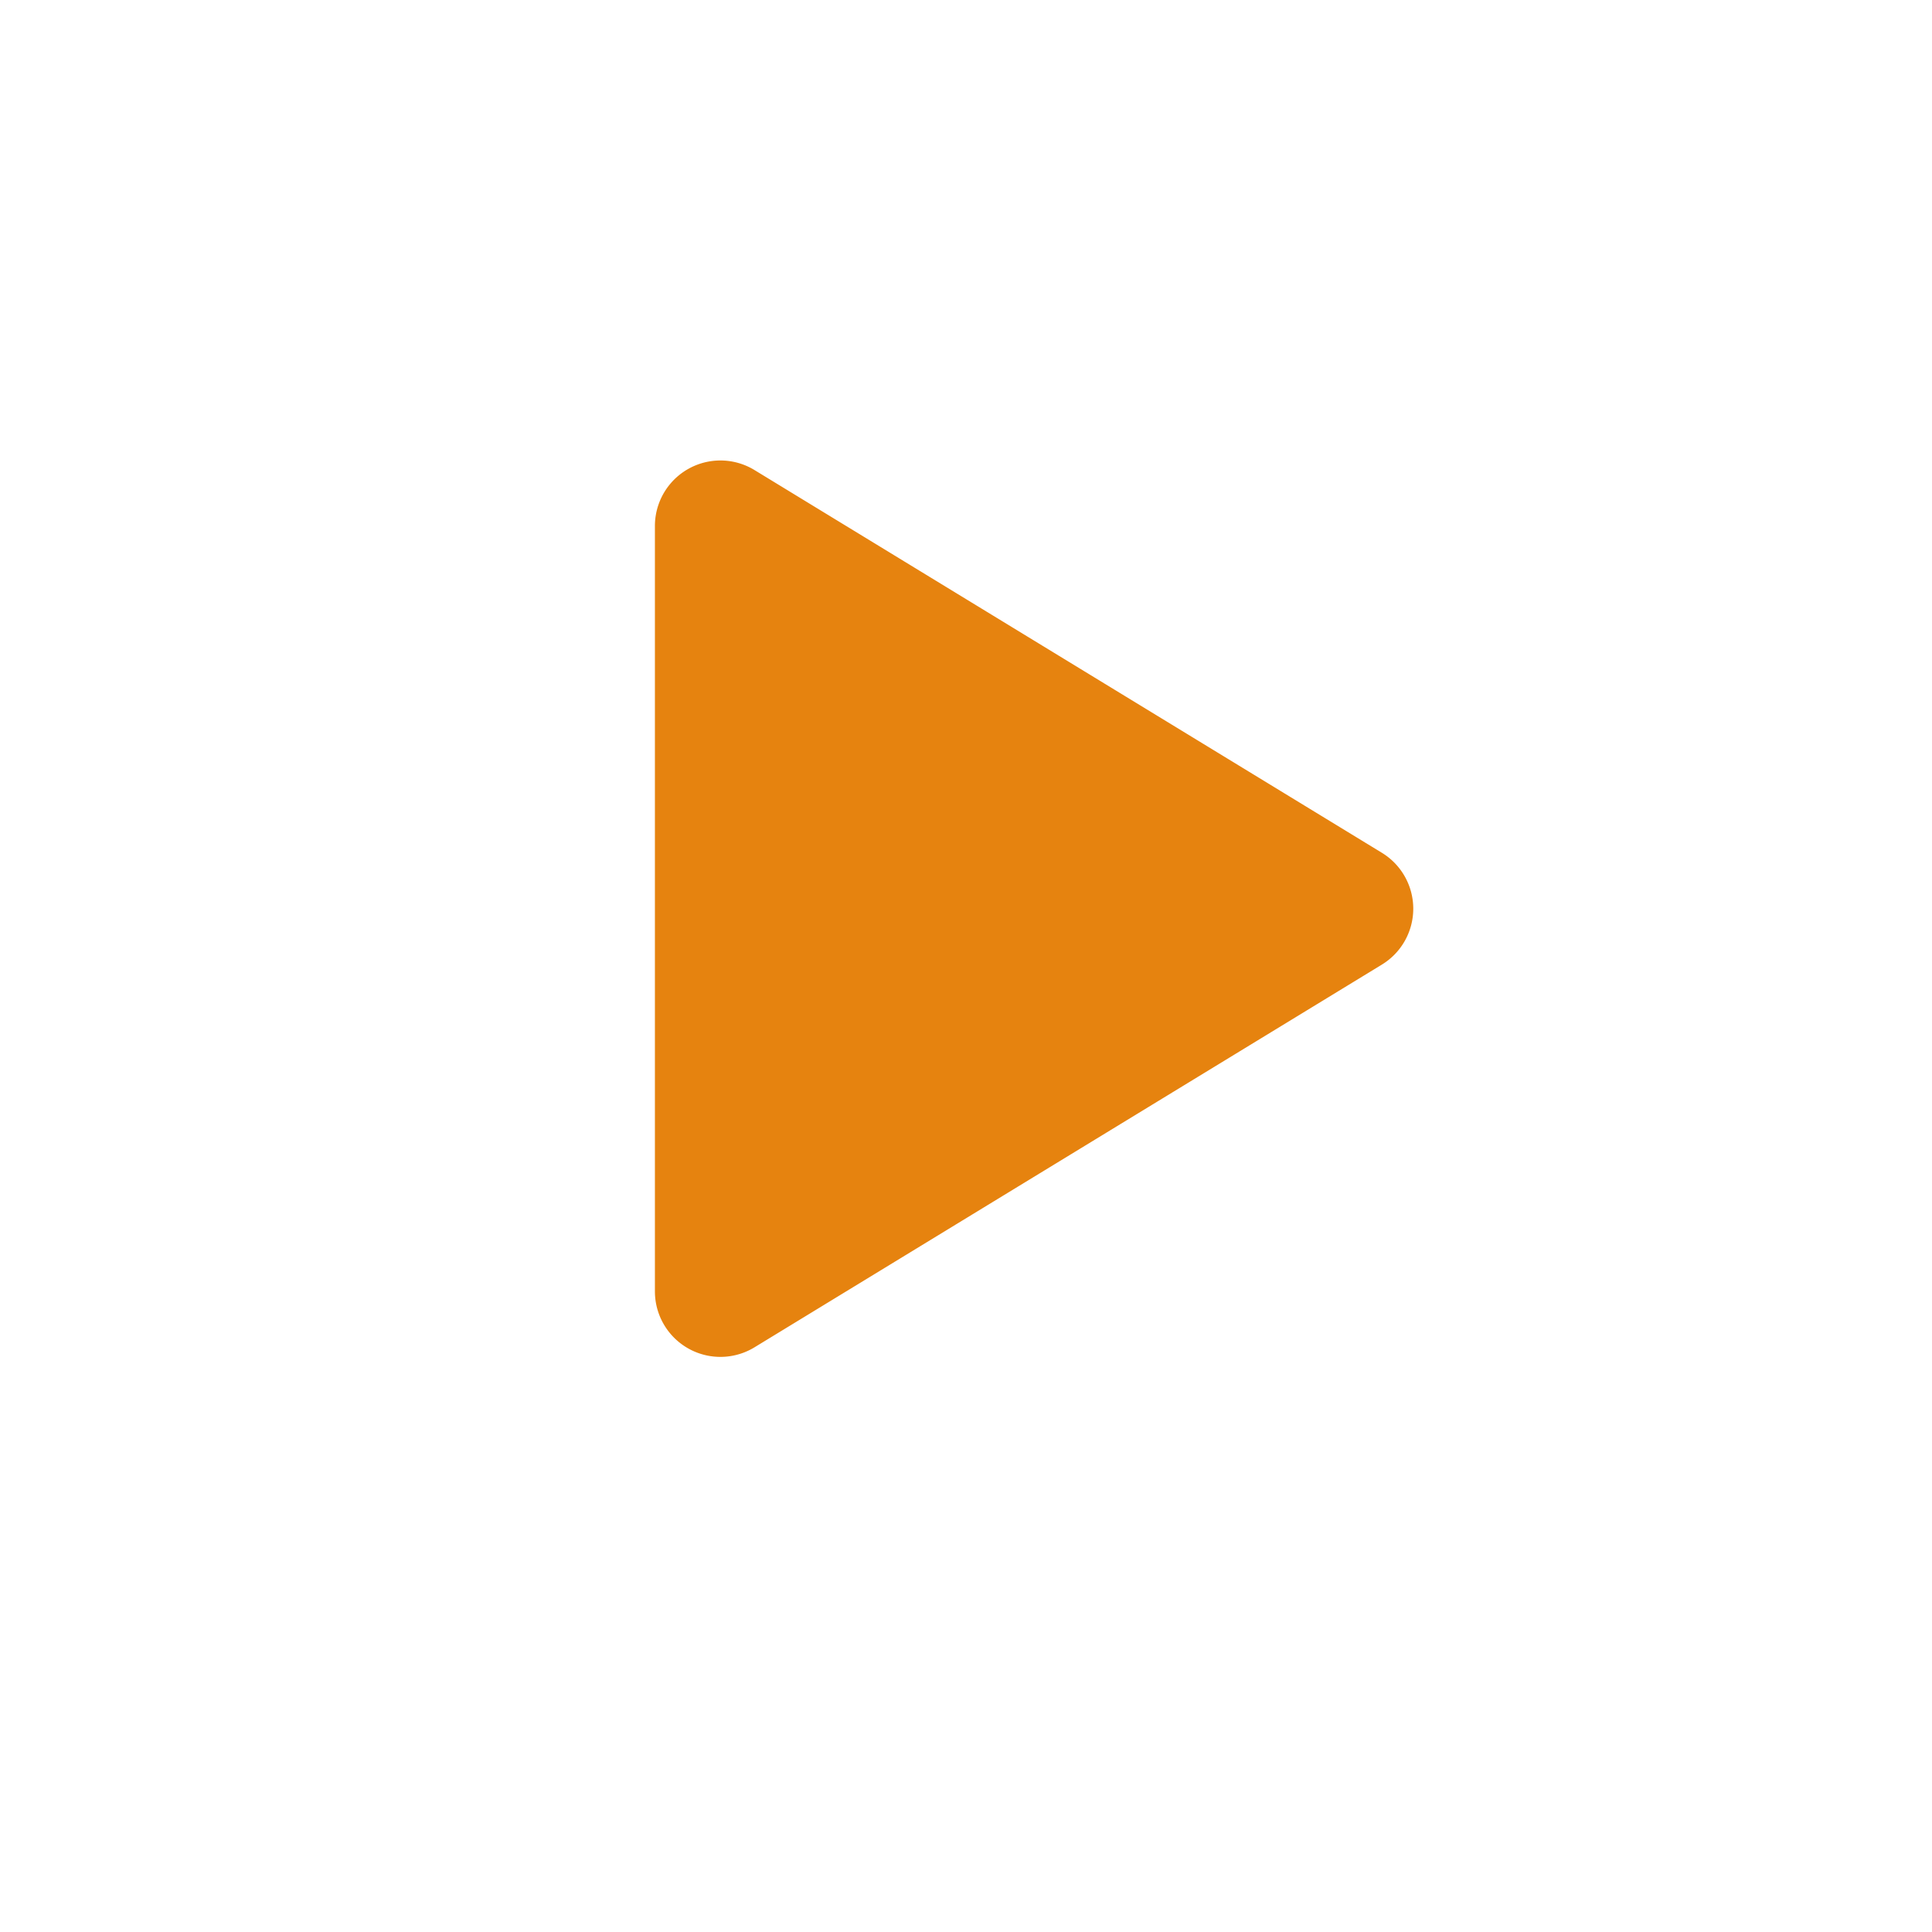 <svg xmlns="http://www.w3.org/2000/svg" xmlns:xlink="http://www.w3.org/1999/xlink" width="118" height="118" viewBox="0 0 118 118">
  <defs>
    <filter id="Ellipse_530" x="0" y="0" width="118" height="118" filterUnits="userSpaceOnUse">
      <feOffset dy="3" input="SourceAlpha"/>
      <feGaussianBlur stdDeviation="3" result="blur"/>
      <feFlood flood-opacity="0.161"/>
      <feComposite operator="in" in2="blur"/>
      <feComposite in="SourceGraphic"/>
    </filter>
  </defs>
  <g id="Play_button" data-name="Play button" transform="translate(-730 -2195)">
    <g transform="matrix(1, 0, 0, 1, 730, 2195)" filter="url(#Ellipse_530)">
      <circle id="Ellipse_530-2" data-name="Ellipse 530" cx="50" cy="50" r="50" transform="translate(9 6)" fill="#fff" opacity="0.7"/>
    </g>
    <path id="Polygon_8" data-name="Polygon 8" d="M27.085,5.6a4,4,0,0,1,6.83,0L57.289,43.917A4,4,0,0,1,53.875,50H7.125a4,4,0,0,1-3.415-6.083Z" transform="translate(820 2220) rotate(90)" fill="#e6830f"/>
  </g>
</svg>

